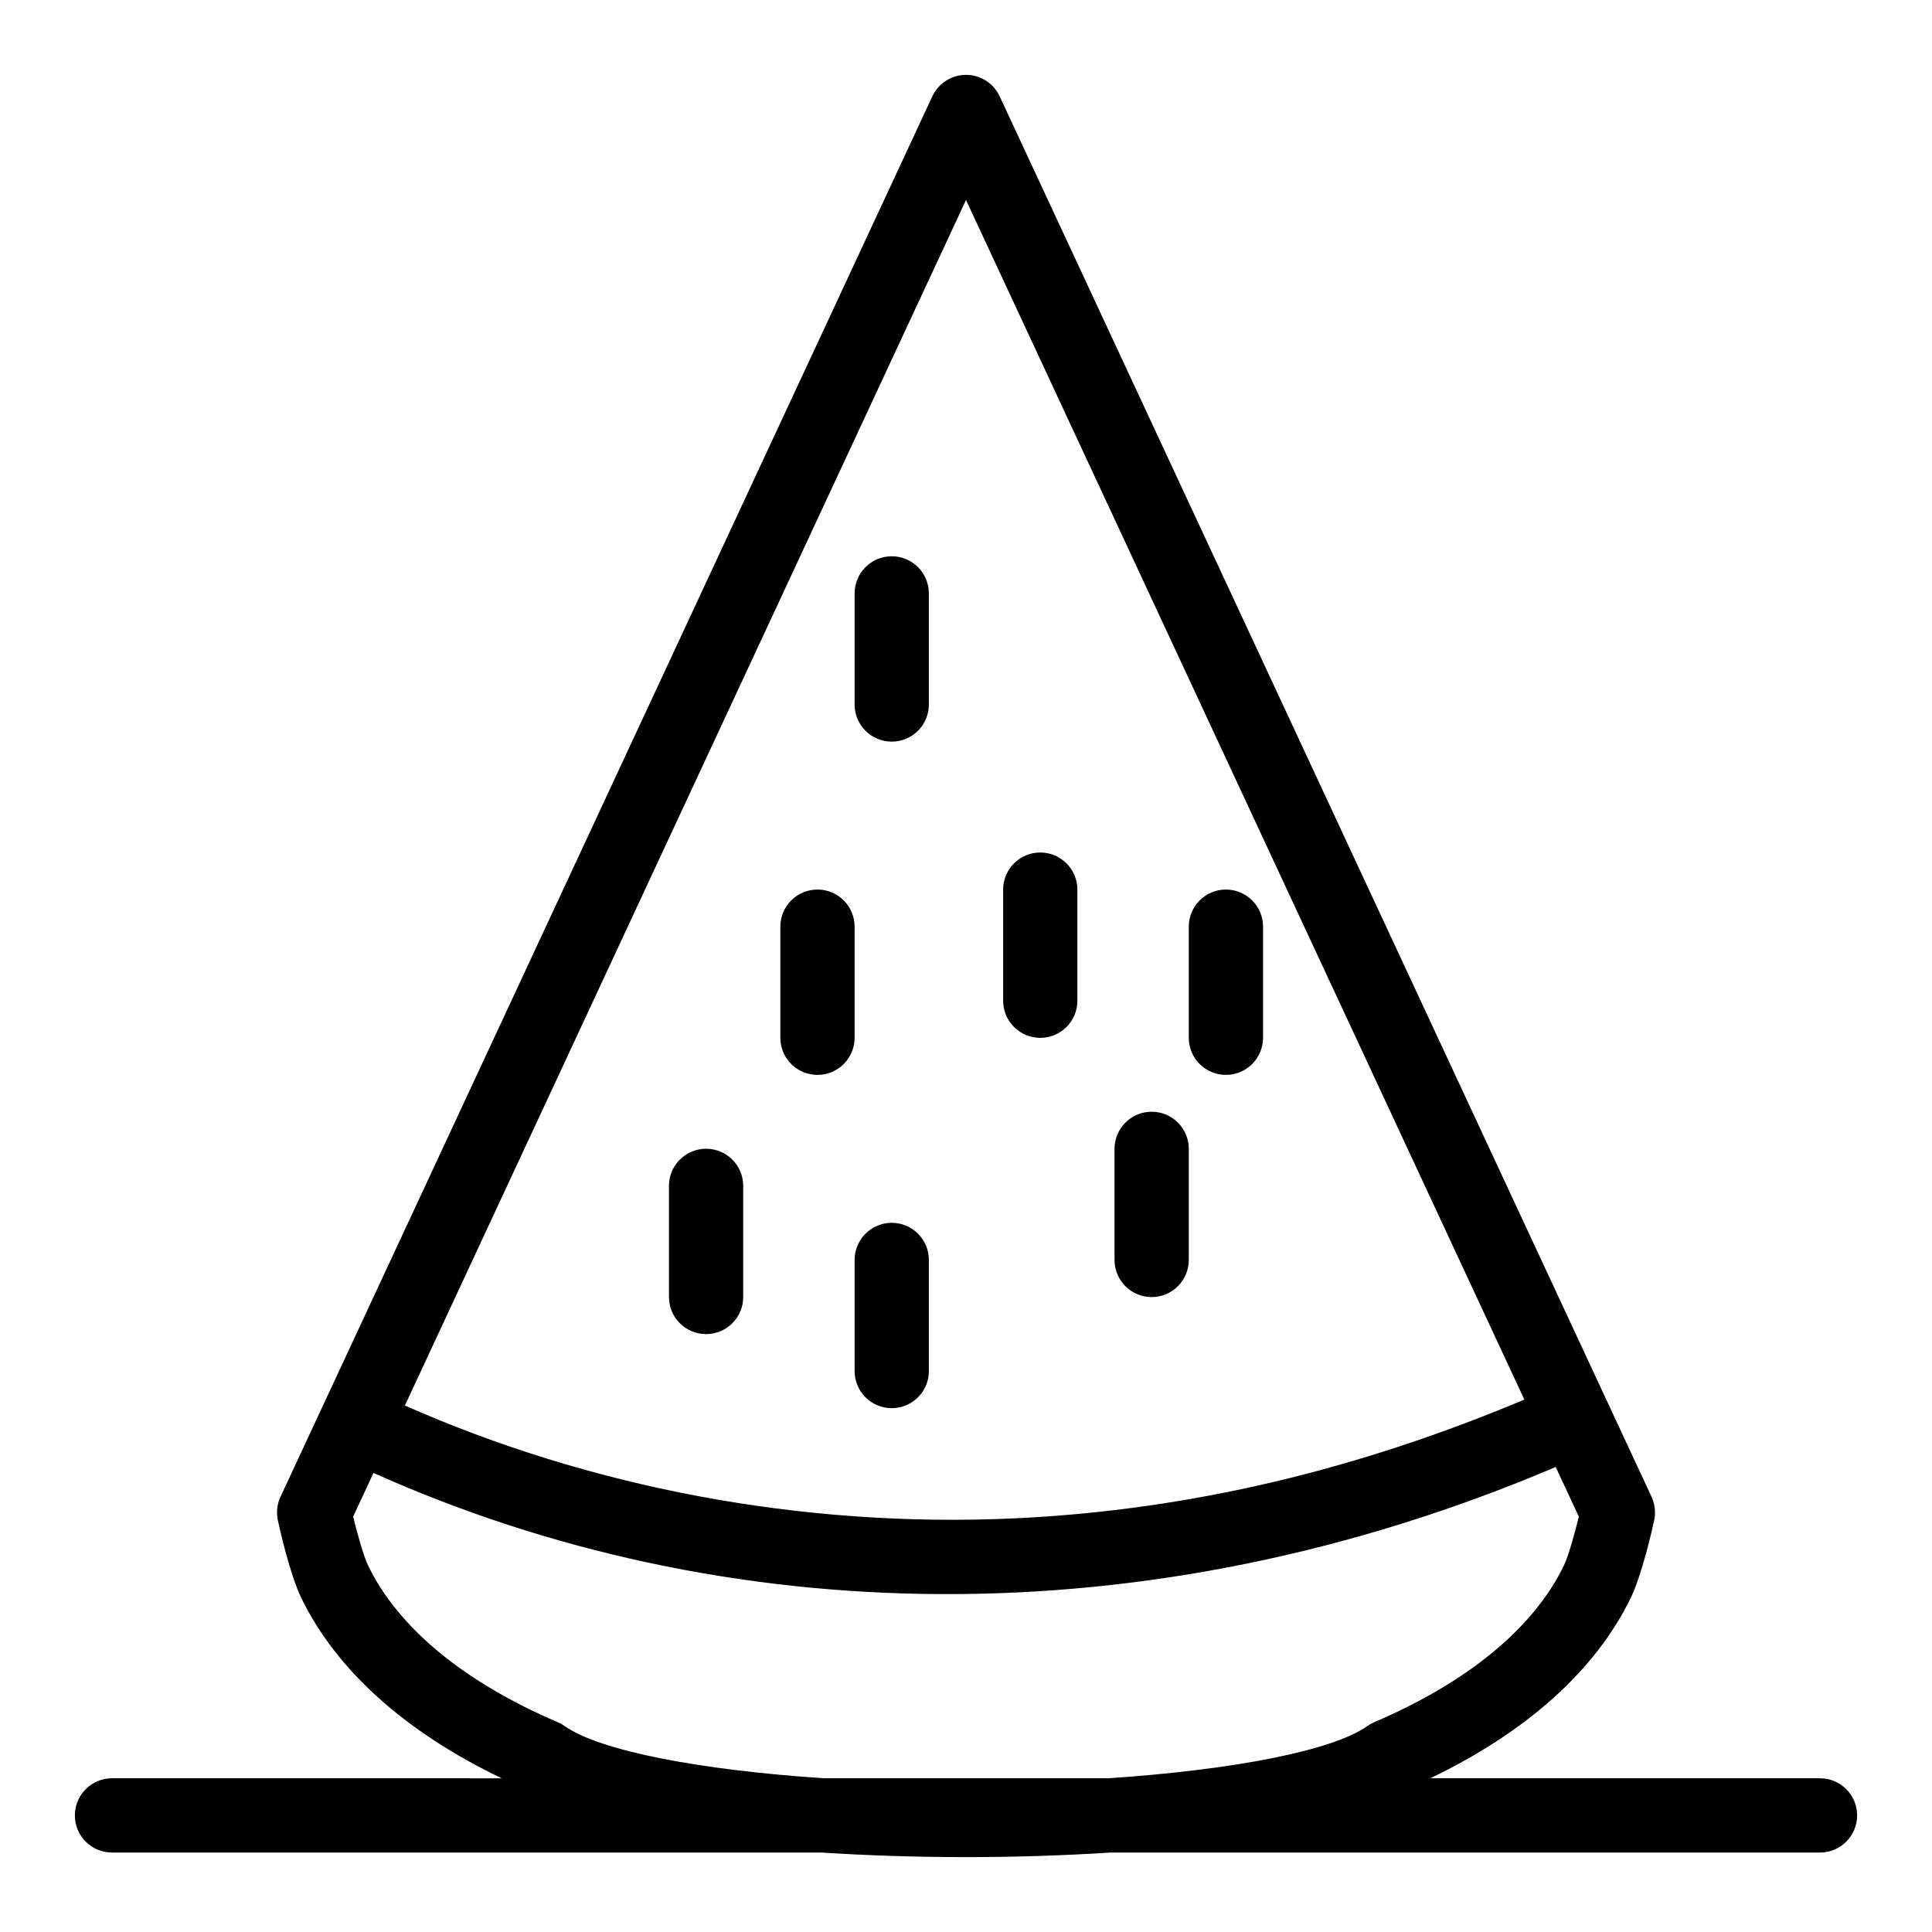 <?xml version="1.0" encoding="UTF-8"?>
<!-- The Best Svg Icon site in the world: iconSvg.co, Visit us! https://iconsvg.co -->
<svg fill="#000000" width="800px" height="800px" version="1.1" viewBox="144 144 512 512" xmlns="http://www.w3.org/2000/svg">
 <g>
  <path d="m380.32 340.54c5.434 0 9.84-4.406 9.84-9.84v-29.441c0-5.434-4.406-9.84-9.84-9.84-5.434 0-9.84 4.406-9.84 9.84v29.441c-0.004 5.434 4.406 9.84 9.84 9.84z"/>
  <path d="m360.64 428.86c5.434 0 9.84-4.406 9.84-9.84v-29.441c0-5.434-4.406-9.84-9.84-9.84-5.434 0-9.84 4.406-9.84 9.84v29.441c0 5.434 4.406 9.84 9.84 9.84z"/>
  <path d="m419.68 419.04c5.434 0 9.84-4.406 9.84-9.84v-29.438c0-5.434-4.406-9.84-9.84-9.84-5.434 0-9.84 4.406-9.84 9.84v29.438c0 5.438 4.406 9.84 9.84 9.84z"/>
  <path d="m468.88 428.86c5.434 0 9.84-4.406 9.84-9.84v-29.441c0-5.434-4.406-9.84-9.84-9.84s-9.84 4.406-9.84 9.84v29.441c0 5.434 4.406 9.84 9.84 9.84z"/>
  <path d="m449.2 487.74c5.434 0 9.84-4.406 9.84-9.84v-29.441c0-5.434-4.406-9.84-9.84-9.84-5.434 0-9.84 4.406-9.84 9.84v29.441c0 5.434 4.406 9.84 9.84 9.84z"/>
  <path d="m380.32 468.06c-5.434 0-9.84 4.406-9.84 9.84v29.441c0 5.434 4.406 9.84 9.84 9.84 5.434 0 9.84-4.406 9.84-9.84v-29.441c0-5.434-4.406-9.84-9.84-9.84z"/>
  <path d="m331.12 497.55c5.434 0 9.84-4.406 9.84-9.84v-29.441c0-5.434-4.406-9.84-9.84-9.84-5.434 0-9.84 4.406-9.84 9.84v29.441c0 5.434 4.406 9.84 9.84 9.84z"/>
  <path d="m626.32 615.26h-103.27c25.527-12.246 43.805-28.648 53.086-47.746 3.027-6.231 5.727-18.254 6.234-20.602 0.457-2.102 0.211-4.293-0.695-6.246-5.438-11.676-147.26-316.37-172.75-371.14-1.613-3.469-5.094-5.688-8.922-5.688-3.824 0-7.305 2.219-8.922 5.688-8.613 18.512-168.7 362.46-172.75 371.15-0.906 1.949-1.148 4.141-0.695 6.242 0.512 2.348 3.207 14.371 6.234 20.602 9.277 19.098 27.555 35.5 53.082 47.746l-103.27-0.004c-5.434 0-9.84 4.406-9.84 9.84 0 5.434 4.406 9.84 9.84 9.84h187.97c25.246 1.617 51.426 1.617 76.707 0h187.96c5.434 0 9.84-4.406 9.84-9.84 0-5.434-4.406-9.84-9.84-9.84zm-226.32-418.26 147.97 317.91c-43.27 18.152-87.621 29.234-135.05 31.469-57.133 2.633-113.13-8.465-161.62-29.898zm-106.37 404.42c-0.566-0.402-1.172-0.742-1.812-1.012-24.855-10.633-42.23-24.977-50.254-41.488-1.191-2.449-2.824-8.277-3.973-13.004l5.387-11.574c92.477 41.445 204.5 44.711 313.3-1.574l6.121 13.148c-1.145 4.723-2.777 10.547-3.973 13.004-8.023 16.512-25.398 30.855-50.254 41.488-0.637 0.273-1.246 0.613-1.812 1.012-9.25 6.539-35.484 11.625-68.707 13.844h-75.312c-33.223-2.219-59.457-7.301-68.707-13.844z"/>
 </g>
</svg>